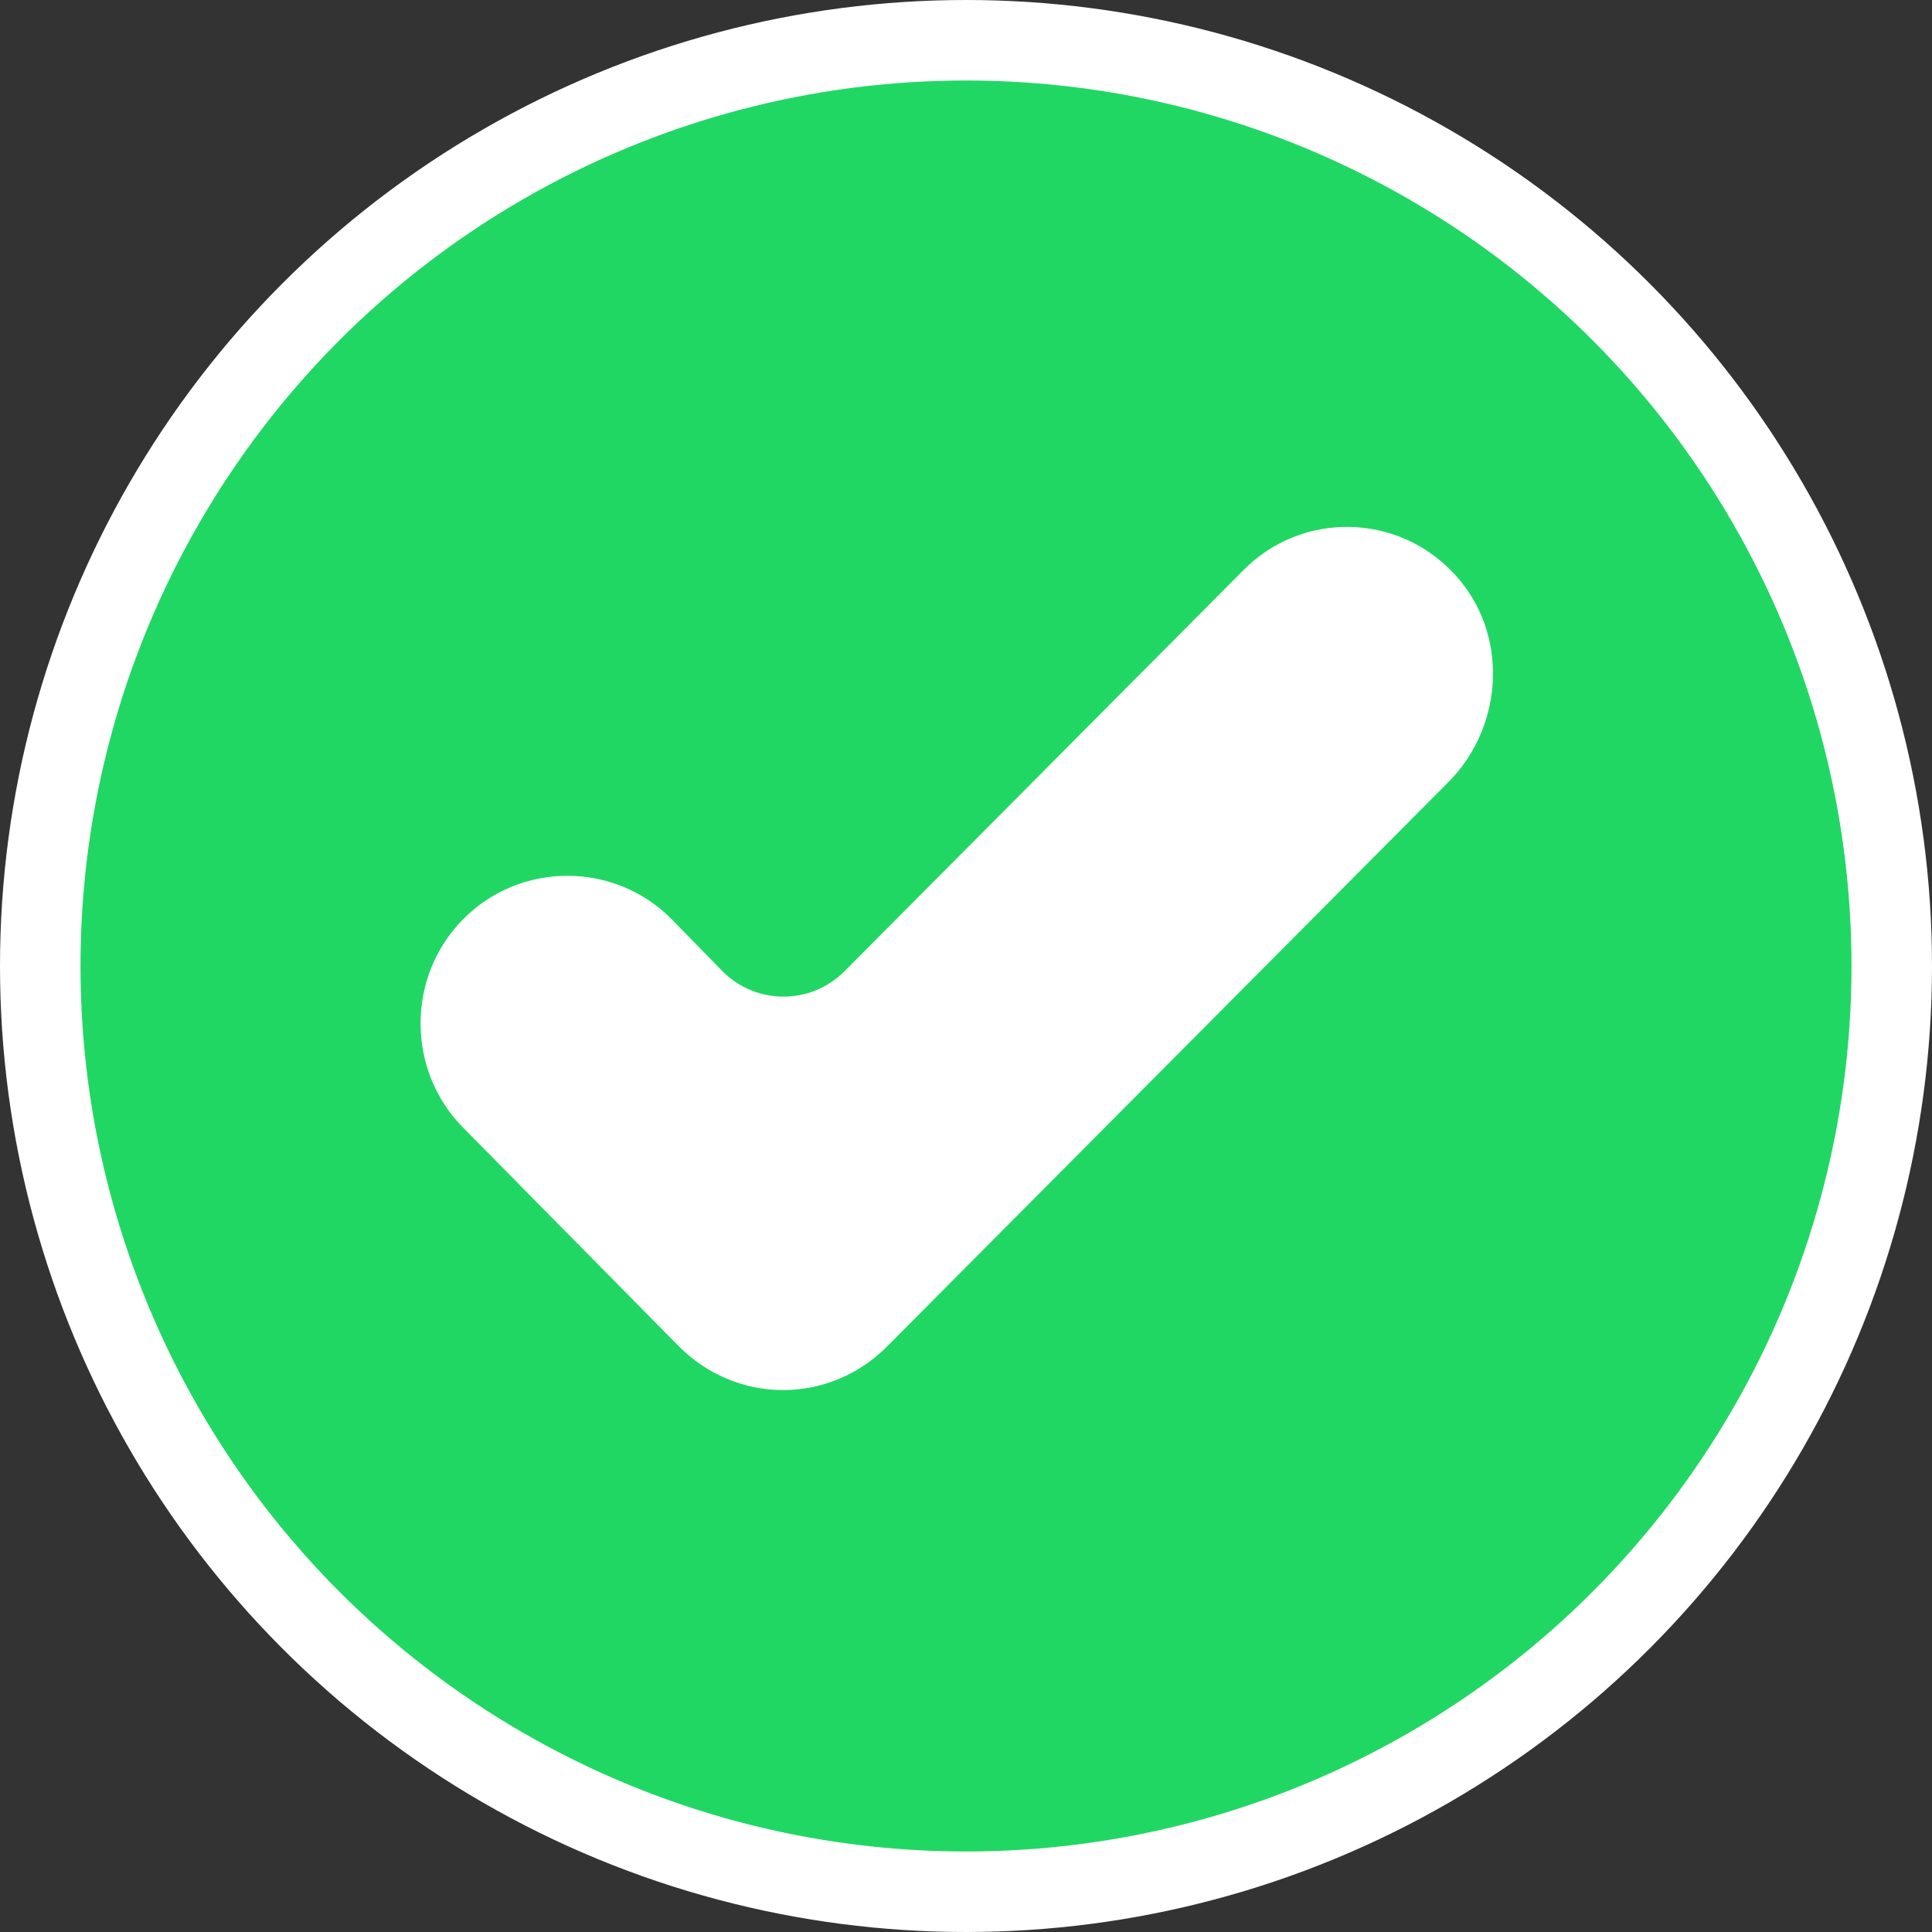 <svg width="24" height="24" viewBox="0 0 24 24" fill="none" xmlns="http://www.w3.org/2000/svg">
<rect x="0" y="0" width="24" height="24" fill="#333333" stroke="none"/>
<circle cx="12" cy="12" r="11.5" fill="#21D764" stroke="white"/>
<path d="M8.436 16.727C8.781 17.073 9.243 17.268 9.728 17.268C10.212 17.268 10.675 17.073 11.019 16.727L17.991 9.717C18.691 9.014 18.744 7.856 18.067 7.131C17.356 6.363 16.162 6.352 15.441 7.088L10.492 12.064C10.072 12.486 9.394 12.486 8.974 12.064L8.34 11.415C7.629 10.701 6.467 10.701 5.757 11.415C5.047 12.129 5.047 13.298 5.757 14.012L8.436 16.727Z" fill="white"/>
</svg>
